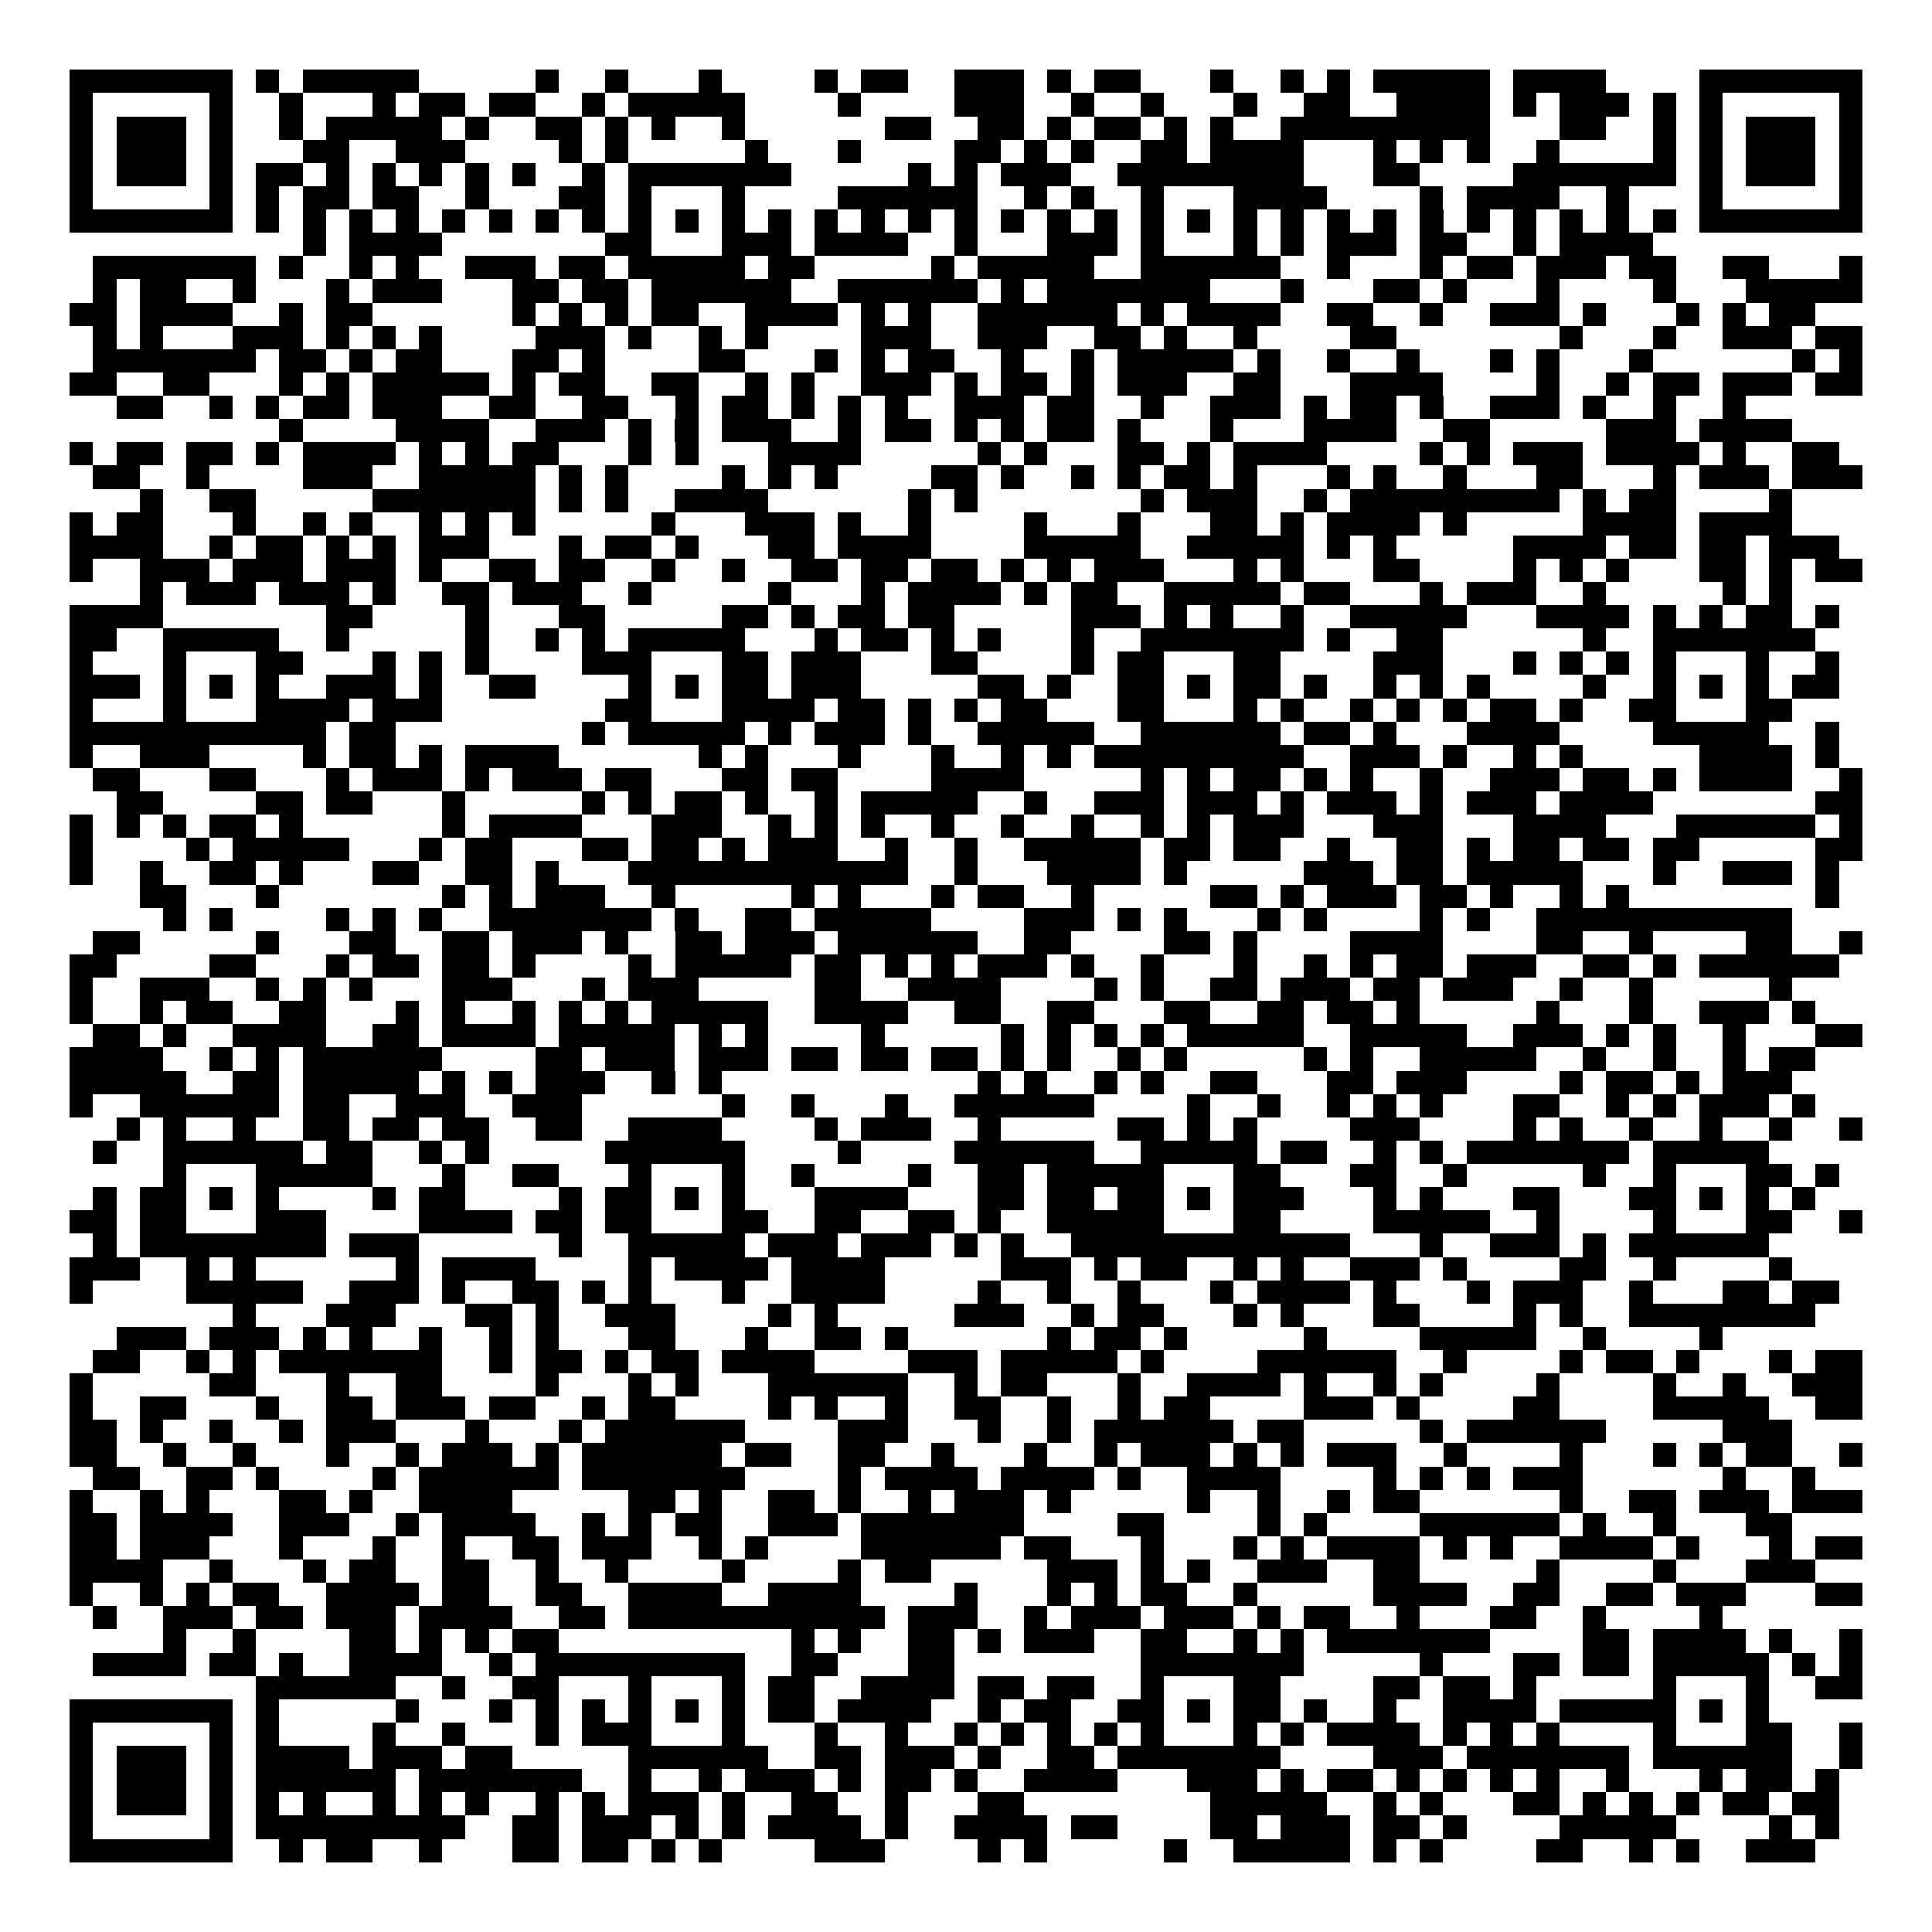 <svg xmlns="http://www.w3.org/2000/svg" width="176" height="176" viewBox="0 0 83 83" shape-rendering="crispEdges"><path fill="#ffffff" d="M0 0h83v83H0z"/><path stroke="#000000" d="M3 3.5h7m1 0h1m1 0h5m5 0h1m2 0h1m3 0h1m4 0h1m1 0h2m2 0h3m1 0h1m1 0h2m3 0h1m2 0h1m1 0h1m1 0h5m1 0h4m4 0h7M3 4.5h1m5 0h1m2 0h1m3 0h1m1 0h2m1 0h2m2 0h1m1 0h5m4 0h1m4 0h3m2 0h1m2 0h1m3 0h1m2 0h2m2 0h4m1 0h1m1 0h3m1 0h1m1 0h1m5 0h1M3 5.5h1m1 0h3m1 0h1m2 0h1m1 0h5m1 0h1m2 0h2m1 0h1m1 0h1m2 0h1m6 0h2m2 0h2m1 0h1m1 0h2m1 0h1m1 0h1m2 0h9m3 0h2m2 0h1m1 0h1m1 0h3m1 0h1M3 6.5h1m1 0h3m1 0h1m3 0h2m2 0h3m4 0h1m1 0h1m5 0h1m3 0h1m4 0h2m1 0h1m1 0h1m2 0h2m1 0h4m3 0h1m1 0h1m1 0h1m2 0h1m4 0h1m1 0h1m1 0h3m1 0h1M3 7.5h1m1 0h3m1 0h1m1 0h2m1 0h1m1 0h1m1 0h1m1 0h1m1 0h1m2 0h1m1 0h7m5 0h1m1 0h1m1 0h3m2 0h8m3 0h2m4 0h7m1 0h1m1 0h3m1 0h1M3 8.5h1m5 0h1m1 0h1m1 0h2m1 0h2m2 0h1m3 0h2m1 0h1m3 0h1m4 0h6m2 0h1m1 0h1m2 0h1m3 0h4m4 0h1m1 0h4m2 0h1m3 0h1m5 0h1M3 9.5h7m1 0h1m1 0h1m1 0h1m1 0h1m1 0h1m1 0h1m1 0h1m1 0h1m1 0h1m1 0h1m1 0h1m1 0h1m1 0h1m1 0h1m1 0h1m1 0h1m1 0h1m1 0h1m1 0h1m1 0h1m1 0h1m1 0h1m1 0h1m1 0h1m1 0h1m1 0h1m1 0h1m1 0h1m1 0h1m1 0h1m1 0h1m1 0h7M13 10.5h1m1 0h4m7 0h2m3 0h3m1 0h4m2 0h1m3 0h3m1 0h1m3 0h1m1 0h1m1 0h3m1 0h2m2 0h1m1 0h4M4 11.5h7m1 0h1m2 0h1m1 0h1m2 0h3m1 0h2m1 0h5m1 0h2m5 0h1m1 0h5m2 0h6m2 0h1m3 0h1m1 0h2m1 0h3m1 0h2m2 0h2m3 0h1M4 12.5h1m1 0h2m2 0h1m3 0h1m1 0h3m3 0h2m1 0h2m1 0h6m2 0h6m1 0h1m1 0h7m3 0h1m3 0h2m1 0h1m3 0h1m4 0h1m3 0h5M3 13.5h2m1 0h4m2 0h1m1 0h2m6 0h1m1 0h1m1 0h1m1 0h2m2 0h4m1 0h1m1 0h1m2 0h6m1 0h1m1 0h4m2 0h2m2 0h1m2 0h3m1 0h1m3 0h1m1 0h1m1 0h2M4 14.5h1m1 0h1m3 0h3m1 0h1m1 0h1m1 0h1m4 0h3m1 0h1m2 0h1m1 0h1m4 0h3m2 0h3m2 0h2m1 0h1m2 0h1m4 0h2m7 0h1m3 0h1m2 0h3m1 0h2M4 15.5h7m1 0h2m1 0h1m1 0h2m3 0h2m1 0h1m4 0h2m3 0h1m1 0h1m1 0h2m2 0h1m2 0h1m1 0h5m1 0h1m2 0h1m2 0h1m3 0h1m1 0h1m3 0h1m6 0h1m1 0h1M3 16.5h2m2 0h2m3 0h1m1 0h1m1 0h5m1 0h1m1 0h2m2 0h2m2 0h1m1 0h1m2 0h3m1 0h1m1 0h2m1 0h1m1 0h3m2 0h2m3 0h4m4 0h1m2 0h1m1 0h2m1 0h3m1 0h2M5 17.5h2m2 0h1m1 0h1m1 0h2m1 0h3m2 0h2m2 0h2m2 0h1m1 0h2m1 0h1m1 0h1m1 0h1m2 0h3m1 0h2m2 0h1m2 0h3m1 0h1m1 0h2m1 0h1m2 0h3m1 0h1m2 0h1m2 0h1M12 18.5h1m4 0h4m2 0h3m1 0h1m1 0h1m1 0h3m2 0h1m1 0h2m1 0h1m1 0h1m1 0h2m1 0h1m3 0h1m3 0h4m2 0h2m5 0h3m1 0h4M3 19.5h1m1 0h2m1 0h2m1 0h1m1 0h4m1 0h1m1 0h1m1 0h2m3 0h1m1 0h1m3 0h4m5 0h1m1 0h1m3 0h2m1 0h1m1 0h4m4 0h1m1 0h1m1 0h3m1 0h4m1 0h1m2 0h2M4 20.5h2m2 0h1m4 0h3m2 0h5m1 0h1m1 0h1m4 0h1m1 0h1m1 0h1m4 0h2m1 0h1m2 0h1m1 0h1m1 0h2m1 0h1m3 0h1m1 0h1m2 0h1m3 0h2m3 0h1m1 0h3m1 0h3M6 21.5h1m2 0h2m5 0h7m1 0h1m1 0h1m2 0h4m6 0h1m1 0h1m7 0h1m1 0h3m2 0h1m1 0h9m1 0h1m1 0h2m4 0h1M3 22.5h1m1 0h2m3 0h1m2 0h1m1 0h1m2 0h1m1 0h1m1 0h1m5 0h1m3 0h3m1 0h1m2 0h1m4 0h1m3 0h1m3 0h2m1 0h1m1 0h4m1 0h1m5 0h4m1 0h4M3 23.5h4m2 0h1m1 0h2m1 0h1m1 0h1m1 0h3m3 0h1m1 0h2m1 0h1m3 0h2m1 0h4m4 0h5m2 0h5m1 0h1m1 0h1m5 0h4m1 0h2m1 0h2m1 0h3M3 24.5h1m2 0h3m1 0h3m1 0h3m1 0h1m2 0h2m1 0h2m2 0h1m2 0h1m2 0h2m1 0h2m1 0h2m1 0h1m1 0h1m1 0h3m3 0h1m1 0h1m3 0h2m4 0h1m1 0h1m1 0h1m3 0h2m1 0h1m1 0h2M6 25.5h1m1 0h3m1 0h3m1 0h1m2 0h2m1 0h3m2 0h1m5 0h1m3 0h1m1 0h4m1 0h1m1 0h2m2 0h5m1 0h2m3 0h1m1 0h3m2 0h1m5 0h1m1 0h1M3 26.5h4m7 0h2m4 0h1m3 0h2m5 0h2m1 0h1m1 0h2m1 0h2m5 0h3m1 0h1m1 0h1m2 0h1m2 0h5m3 0h4m1 0h1m1 0h1m1 0h2m1 0h1M3 27.5h2m2 0h5m2 0h1m5 0h1m2 0h1m1 0h1m1 0h5m3 0h1m1 0h2m1 0h1m1 0h1m3 0h1m2 0h7m1 0h1m2 0h2m6 0h1m2 0h7M3 28.5h1m3 0h1m3 0h2m3 0h1m1 0h1m1 0h1m4 0h3m3 0h2m1 0h3m3 0h2m4 0h1m1 0h2m3 0h2m4 0h3m3 0h1m1 0h1m1 0h1m1 0h1m3 0h1m2 0h1M3 29.5h3m1 0h1m1 0h1m1 0h1m2 0h3m1 0h1m2 0h2m4 0h1m1 0h1m1 0h2m1 0h3m5 0h2m1 0h1m2 0h2m1 0h1m1 0h2m1 0h1m2 0h1m1 0h1m1 0h1m4 0h1m2 0h1m1 0h1m1 0h1m1 0h2M3 30.5h1m3 0h1m3 0h4m1 0h3m7 0h2m3 0h4m1 0h2m1 0h1m1 0h1m1 0h2m3 0h2m3 0h1m1 0h1m2 0h1m1 0h1m1 0h1m1 0h2m1 0h1m2 0h2m3 0h2M3 31.5h11m1 0h2m8 0h1m1 0h5m1 0h1m1 0h3m1 0h1m2 0h5m2 0h6m1 0h2m1 0h1m3 0h4m4 0h5m2 0h1M3 32.5h1m2 0h3m4 0h1m1 0h2m1 0h1m1 0h4m6 0h1m1 0h1m3 0h1m3 0h1m2 0h1m1 0h1m1 0h9m2 0h3m1 0h1m2 0h1m1 0h1m5 0h4m1 0h1M4 33.5h2m3 0h2m3 0h1m1 0h3m1 0h1m1 0h3m1 0h2m3 0h2m1 0h2m4 0h4m5 0h1m1 0h1m1 0h2m1 0h1m1 0h1m2 0h1m2 0h3m1 0h2m1 0h1m1 0h4m2 0h1M5 34.5h2m4 0h2m1 0h2m3 0h1m5 0h1m1 0h1m1 0h2m1 0h1m2 0h1m1 0h5m2 0h1m2 0h3m1 0h3m1 0h1m1 0h3m1 0h1m1 0h3m1 0h4m7 0h2M3 35.5h1m1 0h1m1 0h1m1 0h2m1 0h1m6 0h1m1 0h4m3 0h3m2 0h1m1 0h1m1 0h1m2 0h1m2 0h1m2 0h1m2 0h1m1 0h1m1 0h3m3 0h3m3 0h4m3 0h6m1 0h1M3 36.5h1m4 0h1m1 0h5m3 0h1m1 0h2m3 0h2m1 0h2m1 0h1m1 0h3m2 0h1m2 0h1m2 0h5m1 0h2m1 0h2m2 0h1m2 0h2m1 0h1m1 0h2m1 0h2m1 0h2m5 0h2M3 37.5h1m2 0h1m2 0h2m1 0h1m3 0h2m2 0h2m1 0h1m3 0h12m2 0h1m3 0h4m1 0h1m5 0h3m1 0h2m1 0h5m3 0h1m2 0h3m1 0h1M6 38.5h2m3 0h1m7 0h1m1 0h1m1 0h3m2 0h1m5 0h1m1 0h1m3 0h1m1 0h2m2 0h1m5 0h2m1 0h1m1 0h3m1 0h2m1 0h1m2 0h1m1 0h1m8 0h1M7 39.5h1m1 0h1m4 0h1m1 0h1m1 0h1m2 0h7m1 0h1m2 0h2m1 0h5m4 0h3m1 0h1m1 0h1m3 0h1m1 0h1m4 0h1m1 0h1m2 0h11M4 40.5h2m5 0h1m3 0h2m2 0h2m1 0h3m1 0h1m2 0h2m1 0h3m1 0h6m2 0h2m4 0h2m1 0h1m4 0h4m4 0h2m2 0h1m4 0h2m2 0h1M3 41.5h2m4 0h2m3 0h1m1 0h2m1 0h2m1 0h1m4 0h1m1 0h5m1 0h2m1 0h1m1 0h1m1 0h3m1 0h1m2 0h1m3 0h1m2 0h1m1 0h1m1 0h2m1 0h3m2 0h2m1 0h1m1 0h6M3 42.5h1m2 0h3m2 0h1m1 0h1m1 0h1m3 0h3m3 0h1m1 0h3m5 0h2m2 0h4m4 0h1m1 0h1m2 0h2m1 0h3m1 0h2m1 0h3m2 0h1m2 0h1m5 0h1M3 43.5h1m2 0h1m1 0h2m2 0h2m3 0h1m1 0h1m2 0h1m1 0h1m1 0h1m1 0h5m2 0h4m2 0h2m2 0h2m3 0h2m2 0h2m1 0h2m1 0h1m5 0h1m3 0h1m2 0h3m1 0h1M4 44.5h2m1 0h1m2 0h4m2 0h2m1 0h4m1 0h5m1 0h1m1 0h1m4 0h1m5 0h1m1 0h1m1 0h1m1 0h1m1 0h5m2 0h5m2 0h3m1 0h1m1 0h1m2 0h1m3 0h2M3 45.5h4m2 0h1m1 0h1m1 0h6m4 0h2m1 0h3m1 0h3m1 0h2m1 0h2m1 0h2m1 0h1m1 0h1m2 0h1m1 0h1m5 0h1m1 0h1m2 0h5m2 0h1m2 0h1m2 0h1m1 0h2M3 46.5h5m2 0h2m1 0h5m1 0h1m1 0h1m1 0h3m2 0h1m1 0h1m11 0h1m1 0h1m2 0h1m1 0h1m2 0h2m3 0h2m1 0h3m4 0h1m1 0h2m1 0h1m1 0h3M3 47.5h1m2 0h6m1 0h2m2 0h3m2 0h3m6 0h1m2 0h1m3 0h1m2 0h6m4 0h1m2 0h1m2 0h1m1 0h1m1 0h1m3 0h2m2 0h1m1 0h1m1 0h3m1 0h1M5 48.5h1m1 0h1m2 0h1m2 0h2m1 0h2m1 0h2m2 0h2m2 0h4m4 0h1m1 0h3m2 0h1m5 0h2m1 0h1m1 0h1m4 0h3m4 0h1m1 0h1m2 0h1m2 0h1m2 0h1m2 0h1M4 49.5h1m2 0h6m1 0h2m2 0h1m1 0h1m5 0h6m4 0h1m4 0h6m2 0h5m1 0h2m2 0h1m1 0h1m1 0h7m1 0h5M7 50.5h1m3 0h5m3 0h1m2 0h2m3 0h1m3 0h1m2 0h1m4 0h1m2 0h2m1 0h5m3 0h2m3 0h2m2 0h1m5 0h1m2 0h1m3 0h2m1 0h1M4 51.5h1m1 0h2m1 0h1m1 0h1m4 0h1m1 0h2m4 0h1m1 0h2m1 0h1m1 0h1m3 0h4m3 0h2m1 0h2m1 0h2m1 0h1m1 0h3m3 0h1m1 0h1m3 0h2m3 0h2m1 0h1m1 0h1m1 0h1M3 52.5h2m1 0h2m3 0h3m4 0h4m1 0h2m1 0h2m3 0h2m2 0h2m2 0h2m1 0h1m2 0h5m3 0h2m4 0h5m2 0h1m4 0h1m3 0h2m2 0h1M4 53.5h1m1 0h8m1 0h3m6 0h1m2 0h5m1 0h3m1 0h3m1 0h1m1 0h1m2 0h12m3 0h1m2 0h3m1 0h1m1 0h6M3 54.5h3m2 0h1m1 0h1m6 0h1m1 0h4m4 0h1m1 0h4m1 0h4m5 0h3m1 0h1m1 0h2m2 0h1m1 0h1m2 0h3m1 0h1m4 0h2m2 0h1m4 0h1M3 55.5h1m4 0h5m2 0h3m1 0h1m2 0h2m1 0h1m1 0h1m3 0h1m2 0h4m4 0h1m2 0h1m2 0h1m3 0h1m1 0h4m1 0h1m3 0h1m1 0h3m2 0h1m3 0h2m1 0h2M10 56.5h1m3 0h3m3 0h2m1 0h1m2 0h3m4 0h1m1 0h1m5 0h3m2 0h1m1 0h2m3 0h1m1 0h1m3 0h2m4 0h1m1 0h1m2 0h8M5 57.5h3m1 0h3m1 0h1m1 0h1m2 0h1m2 0h1m1 0h1m3 0h2m3 0h1m2 0h2m1 0h1m6 0h1m1 0h2m1 0h1m5 0h1m4 0h5m2 0h1m4 0h1M4 58.5h2m2 0h1m1 0h1m1 0h7m2 0h1m1 0h2m1 0h1m1 0h2m1 0h4m4 0h3m1 0h5m1 0h1m4 0h6m2 0h1m4 0h1m1 0h2m1 0h1m3 0h1m1 0h2M3 59.5h1m5 0h2m3 0h1m2 0h2m4 0h1m3 0h1m1 0h1m3 0h6m2 0h1m1 0h2m3 0h1m2 0h4m1 0h1m2 0h1m1 0h1m4 0h1m4 0h1m2 0h1m2 0h3M3 60.5h1m2 0h2m3 0h1m2 0h2m1 0h3m1 0h2m2 0h1m1 0h2m4 0h1m1 0h1m2 0h1m2 0h2m2 0h1m2 0h1m1 0h2m4 0h3m1 0h1m4 0h2m4 0h5m2 0h2M3 61.5h2m1 0h1m2 0h1m2 0h1m1 0h3m3 0h1m3 0h1m1 0h6m4 0h3m3 0h1m2 0h1m1 0h6m1 0h2m5 0h1m1 0h6m5 0h3M3 62.5h2m2 0h1m2 0h1m3 0h1m2 0h1m1 0h3m1 0h1m1 0h6m1 0h2m2 0h2m2 0h1m3 0h1m2 0h1m1 0h3m1 0h1m1 0h1m1 0h3m2 0h1m4 0h1m3 0h1m1 0h1m1 0h2m2 0h1M4 63.5h2m2 0h2m1 0h1m4 0h1m1 0h6m1 0h7m4 0h1m1 0h4m1 0h4m1 0h1m2 0h4m4 0h1m1 0h1m1 0h1m1 0h3m6 0h1m2 0h1M3 64.5h1m2 0h1m1 0h1m3 0h2m1 0h1m2 0h4m5 0h2m1 0h1m2 0h2m1 0h1m2 0h1m1 0h3m1 0h1m5 0h1m2 0h1m2 0h1m1 0h2m6 0h1m2 0h2m1 0h3m1 0h3M3 65.5h2m1 0h4m2 0h3m2 0h1m1 0h4m2 0h1m1 0h1m1 0h2m2 0h3m1 0h7m4 0h2m4 0h1m1 0h1m4 0h6m1 0h1m2 0h1m3 0h2M3 66.5h2m1 0h3m3 0h1m3 0h1m2 0h1m2 0h2m1 0h3m2 0h1m1 0h1m4 0h6m1 0h2m3 0h1m3 0h1m1 0h1m1 0h4m1 0h1m1 0h1m2 0h4m1 0h1m3 0h1m1 0h2M3 67.5h4m2 0h1m3 0h1m1 0h2m2 0h2m2 0h1m2 0h1m4 0h1m4 0h1m1 0h2m5 0h3m1 0h1m1 0h1m2 0h3m2 0h2m5 0h1m4 0h1m3 0h3M3 68.5h1m2 0h1m1 0h1m1 0h2m2 0h4m1 0h2m2 0h2m2 0h4m2 0h4m4 0h1m3 0h1m1 0h1m1 0h2m2 0h1m5 0h4m2 0h2m2 0h2m1 0h3m3 0h2M4 69.5h1m2 0h3m1 0h2m1 0h3m1 0h4m2 0h2m1 0h11m1 0h3m2 0h1m1 0h3m1 0h3m1 0h1m1 0h2m2 0h1m3 0h2m2 0h1m4 0h1M7 70.5h1m2 0h1m4 0h2m1 0h1m1 0h1m1 0h2m10 0h1m1 0h1m2 0h2m1 0h1m1 0h3m2 0h2m2 0h1m1 0h1m1 0h7m4 0h2m1 0h4m1 0h1m2 0h1M4 71.5h4m1 0h2m1 0h1m2 0h4m2 0h1m1 0h9m2 0h2m3 0h2m8 0h7m5 0h1m3 0h2m1 0h2m1 0h5m1 0h1m1 0h1M11 72.5h6m2 0h1m2 0h2m3 0h1m3 0h1m1 0h2m2 0h4m1 0h2m1 0h2m2 0h1m3 0h2m4 0h2m1 0h2m1 0h1m5 0h1m3 0h1m2 0h2M3 73.5h7m1 0h1m5 0h1m3 0h1m1 0h1m1 0h1m1 0h1m1 0h1m1 0h1m1 0h2m1 0h4m2 0h1m1 0h2m2 0h2m1 0h1m1 0h2m1 0h1m2 0h1m2 0h4m1 0h5m1 0h1m1 0h1M3 74.5h1m5 0h1m1 0h1m4 0h1m2 0h1m3 0h1m1 0h3m3 0h1m3 0h1m2 0h1m2 0h1m1 0h1m1 0h1m1 0h1m1 0h1m3 0h1m1 0h1m1 0h4m1 0h1m1 0h1m1 0h1m4 0h1m3 0h2m2 0h1M3 75.5h1m1 0h3m1 0h1m1 0h4m1 0h3m1 0h2m5 0h6m2 0h2m1 0h3m1 0h1m2 0h2m1 0h7m4 0h3m1 0h7m1 0h6m2 0h1M3 76.5h1m1 0h3m1 0h1m1 0h6m1 0h7m2 0h1m2 0h1m1 0h3m1 0h1m1 0h2m1 0h1m2 0h4m3 0h3m1 0h1m1 0h2m1 0h1m1 0h1m1 0h1m1 0h1m2 0h1m3 0h1m1 0h2m1 0h1M3 77.5h1m1 0h3m1 0h1m1 0h1m1 0h1m2 0h1m1 0h1m1 0h1m2 0h1m1 0h1m1 0h3m1 0h1m2 0h2m2 0h1m3 0h2m8 0h5m2 0h1m1 0h1m3 0h2m1 0h1m1 0h1m1 0h1m1 0h2m1 0h2M3 78.5h1m5 0h1m1 0h9m2 0h2m1 0h3m1 0h1m1 0h1m1 0h4m1 0h1m2 0h4m1 0h2m4 0h2m1 0h3m1 0h2m1 0h1m4 0h5m4 0h1m1 0h1M3 79.5h7m2 0h1m1 0h2m2 0h1m3 0h2m1 0h2m1 0h1m1 0h1m4 0h3m4 0h1m1 0h1m5 0h1m2 0h5m1 0h1m1 0h1m4 0h2m2 0h1m1 0h1m2 0h3"/></svg>
